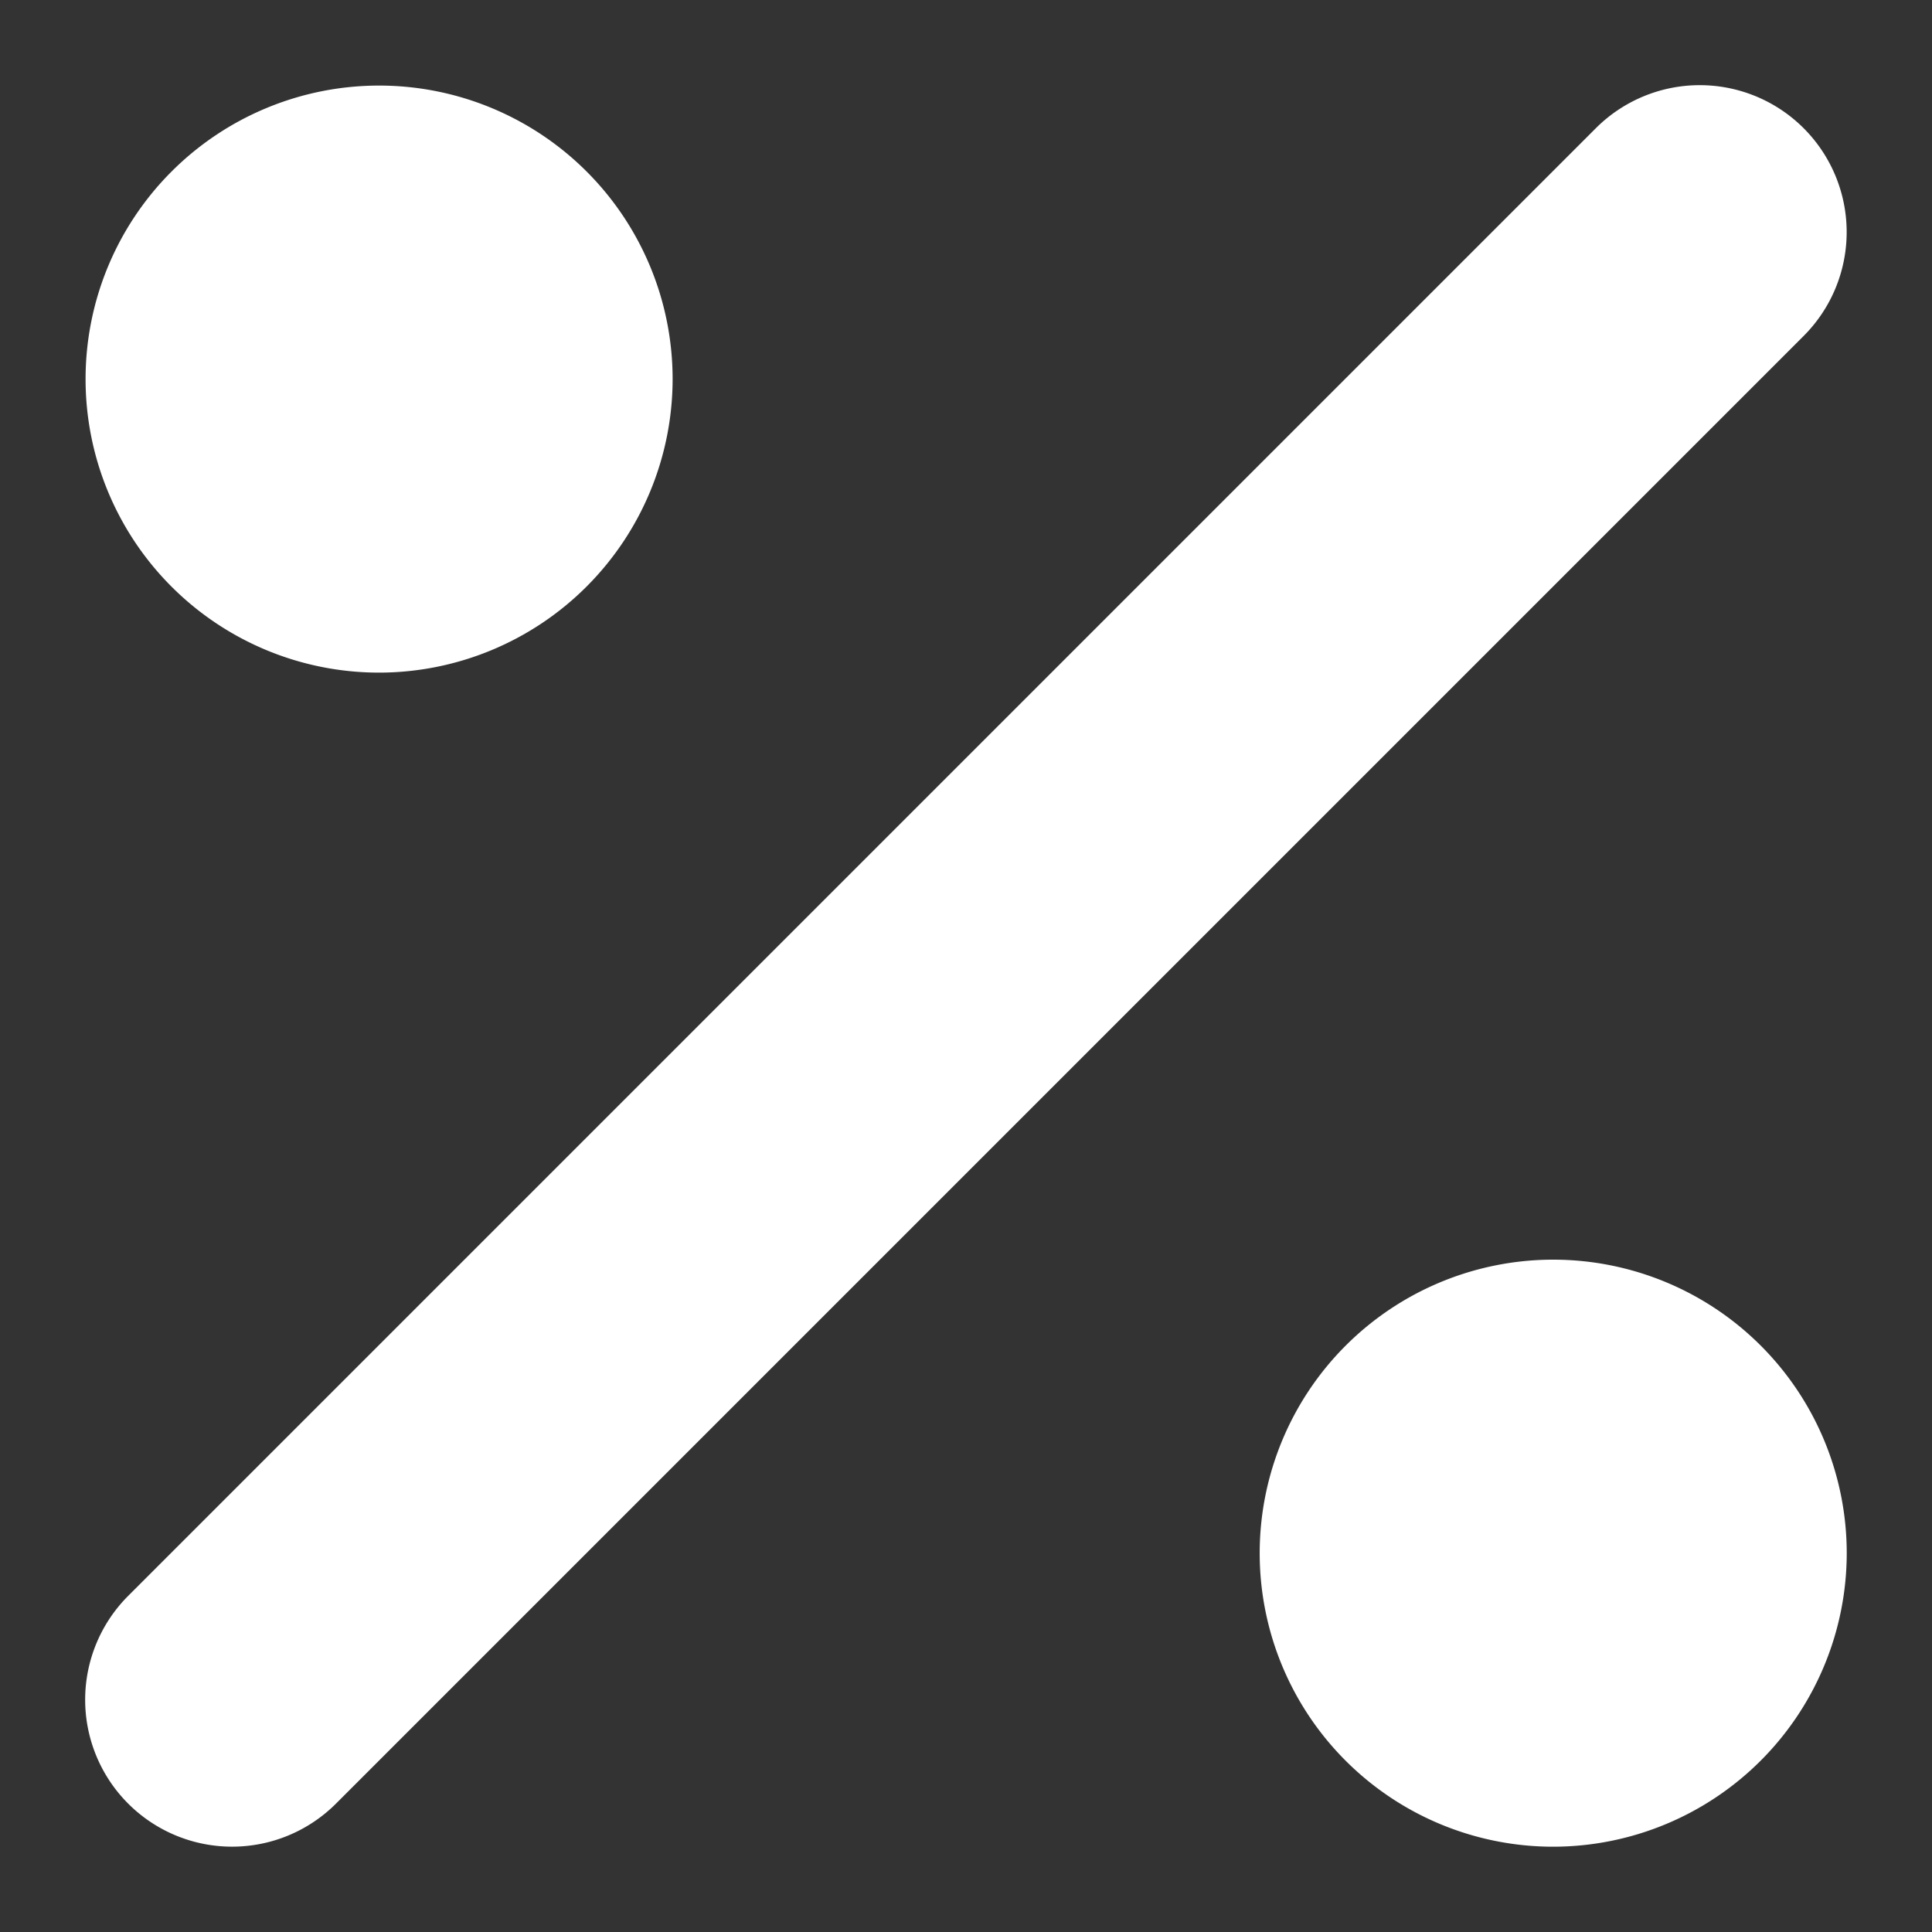 <svg xmlns="http://www.w3.org/2000/svg" viewBox="0 0 68 68">
	<rect x="0" y="0" width="68" height="68" fill="#333333" stroke="none"/>
	<path
		d="M60.408,72.751a5.171,5.171,0,0,0-7.313-7.313L1.438,117.095a5.171,5.171,0,0,0,7.313,7.313ZM20.6,74.268A10.331,10.331,0,1,0,10.268,84.6,10.341,10.341,0,0,0,20.6,74.268Zm41.325,41.325a10.331,10.331,0,1,0-10.331,10.331A10.341,10.341,0,0,0,61.925,115.594Z"
		transform="translate(3.074 -60.926)"
		fill="#fff"
	/>
</svg>

